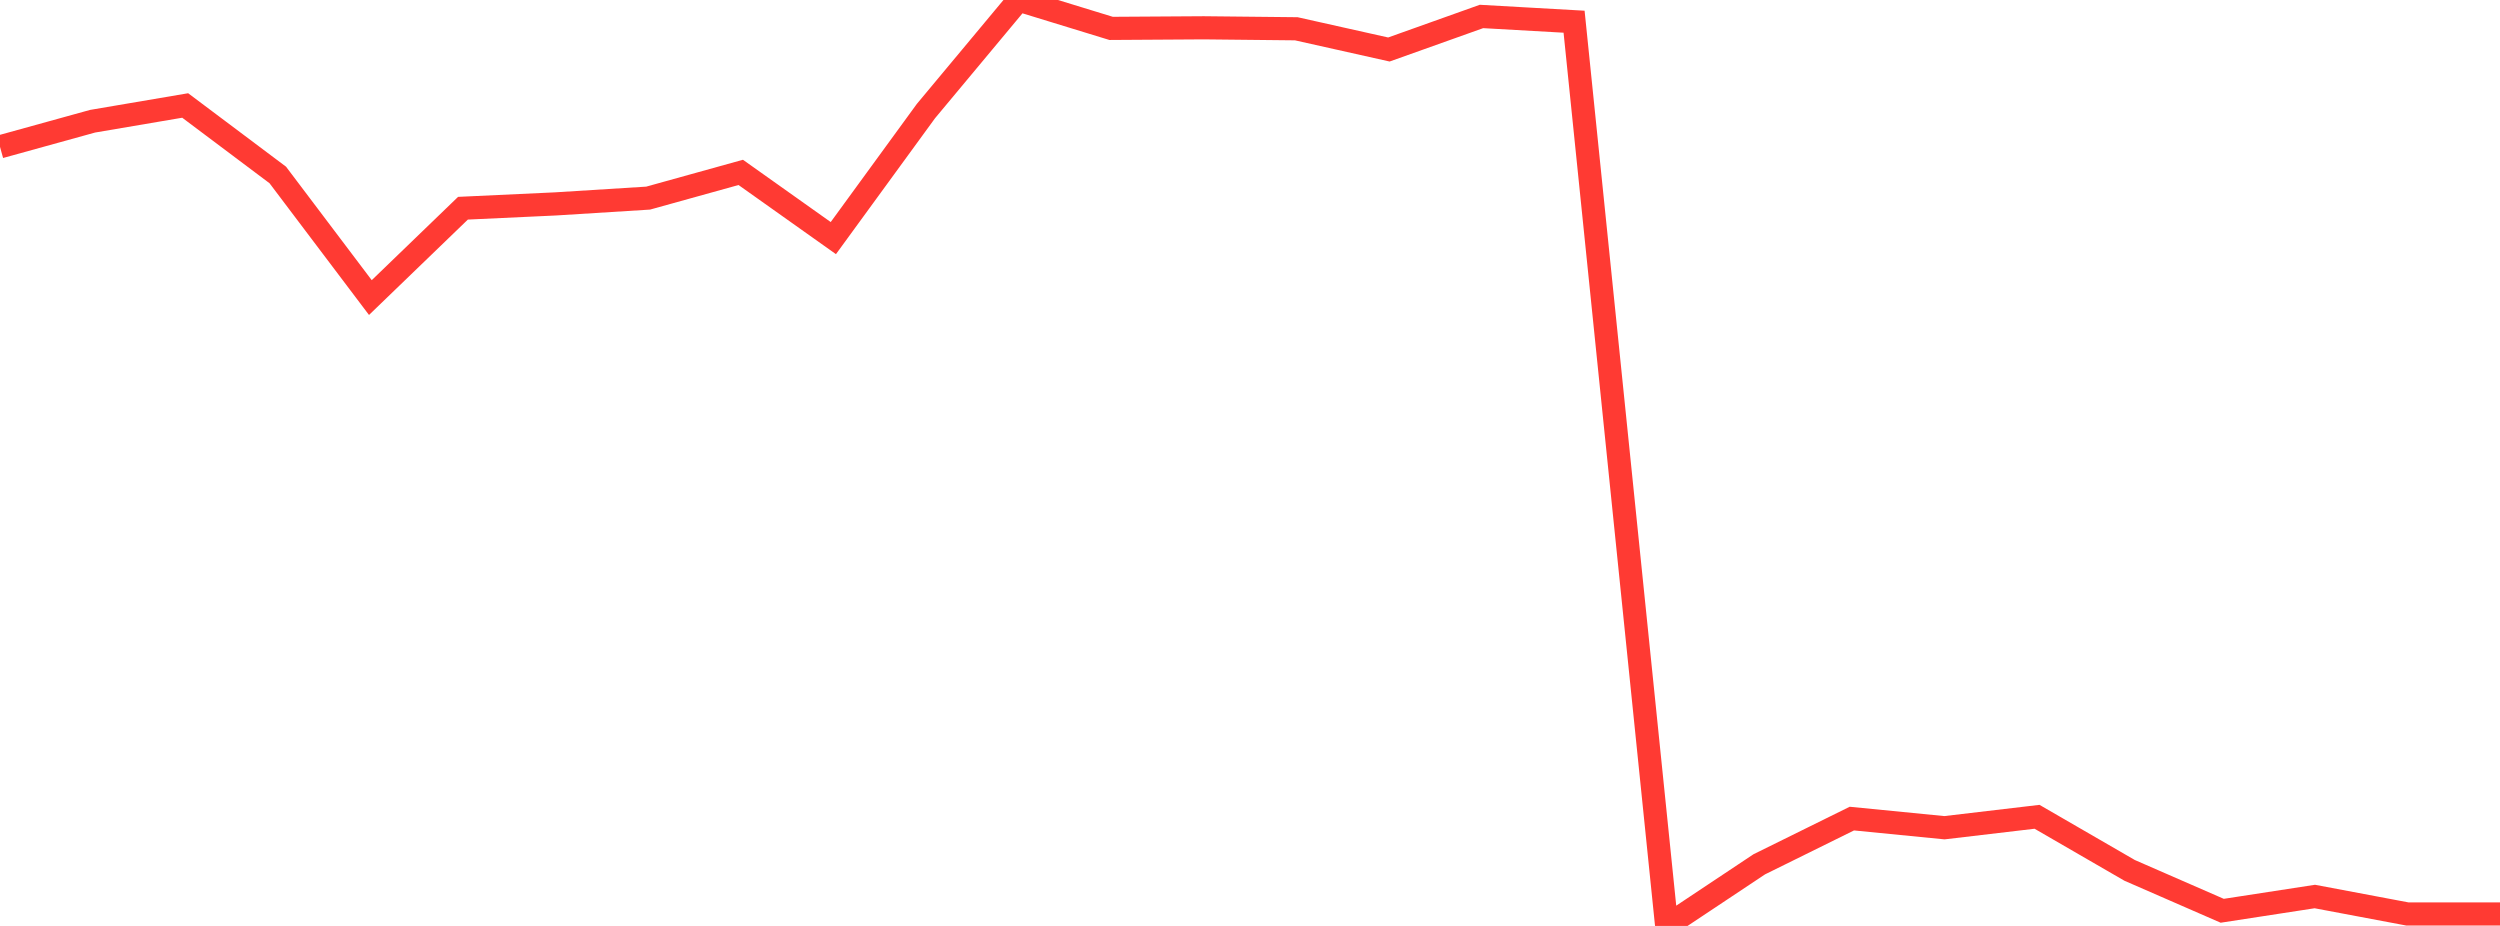 <?xml version="1.0" standalone="no"?>
<!DOCTYPE svg PUBLIC "-//W3C//DTD SVG 1.1//EN" "http://www.w3.org/Graphics/SVG/1.1/DTD/svg11.dtd">

<svg width="135" height="50" viewBox="0 0 135 50" preserveAspectRatio="none" 
  xmlns="http://www.w3.org/2000/svg"
  xmlns:xlink="http://www.w3.org/1999/xlink">


<polyline points="0.0, 7.929 5.0, 6.546 10.0, 5.696 15.0, 9.448 20.0, 16.069 25.0, 11.244 30.0, 11.011 35.0, 10.698 40.0, 9.309 45.0, 12.858 50.0, 5.999 55.0, 0.0 60.0, 1.533 65.0, 1.501 70.0, 1.554 75.0, 2.673 80.0, 0.889 85.0, 1.172 90.0, 50.0 95.0, 46.673 100.0, 44.204 105.0, 44.697 110.0, 44.107 115.0, 47 120.0, 49.182 125.0, 48.412 130.0, 49.354 135.0, 49.354" fill="none" stroke="#ff3a33" stroke-width="1.25"/>

</svg>